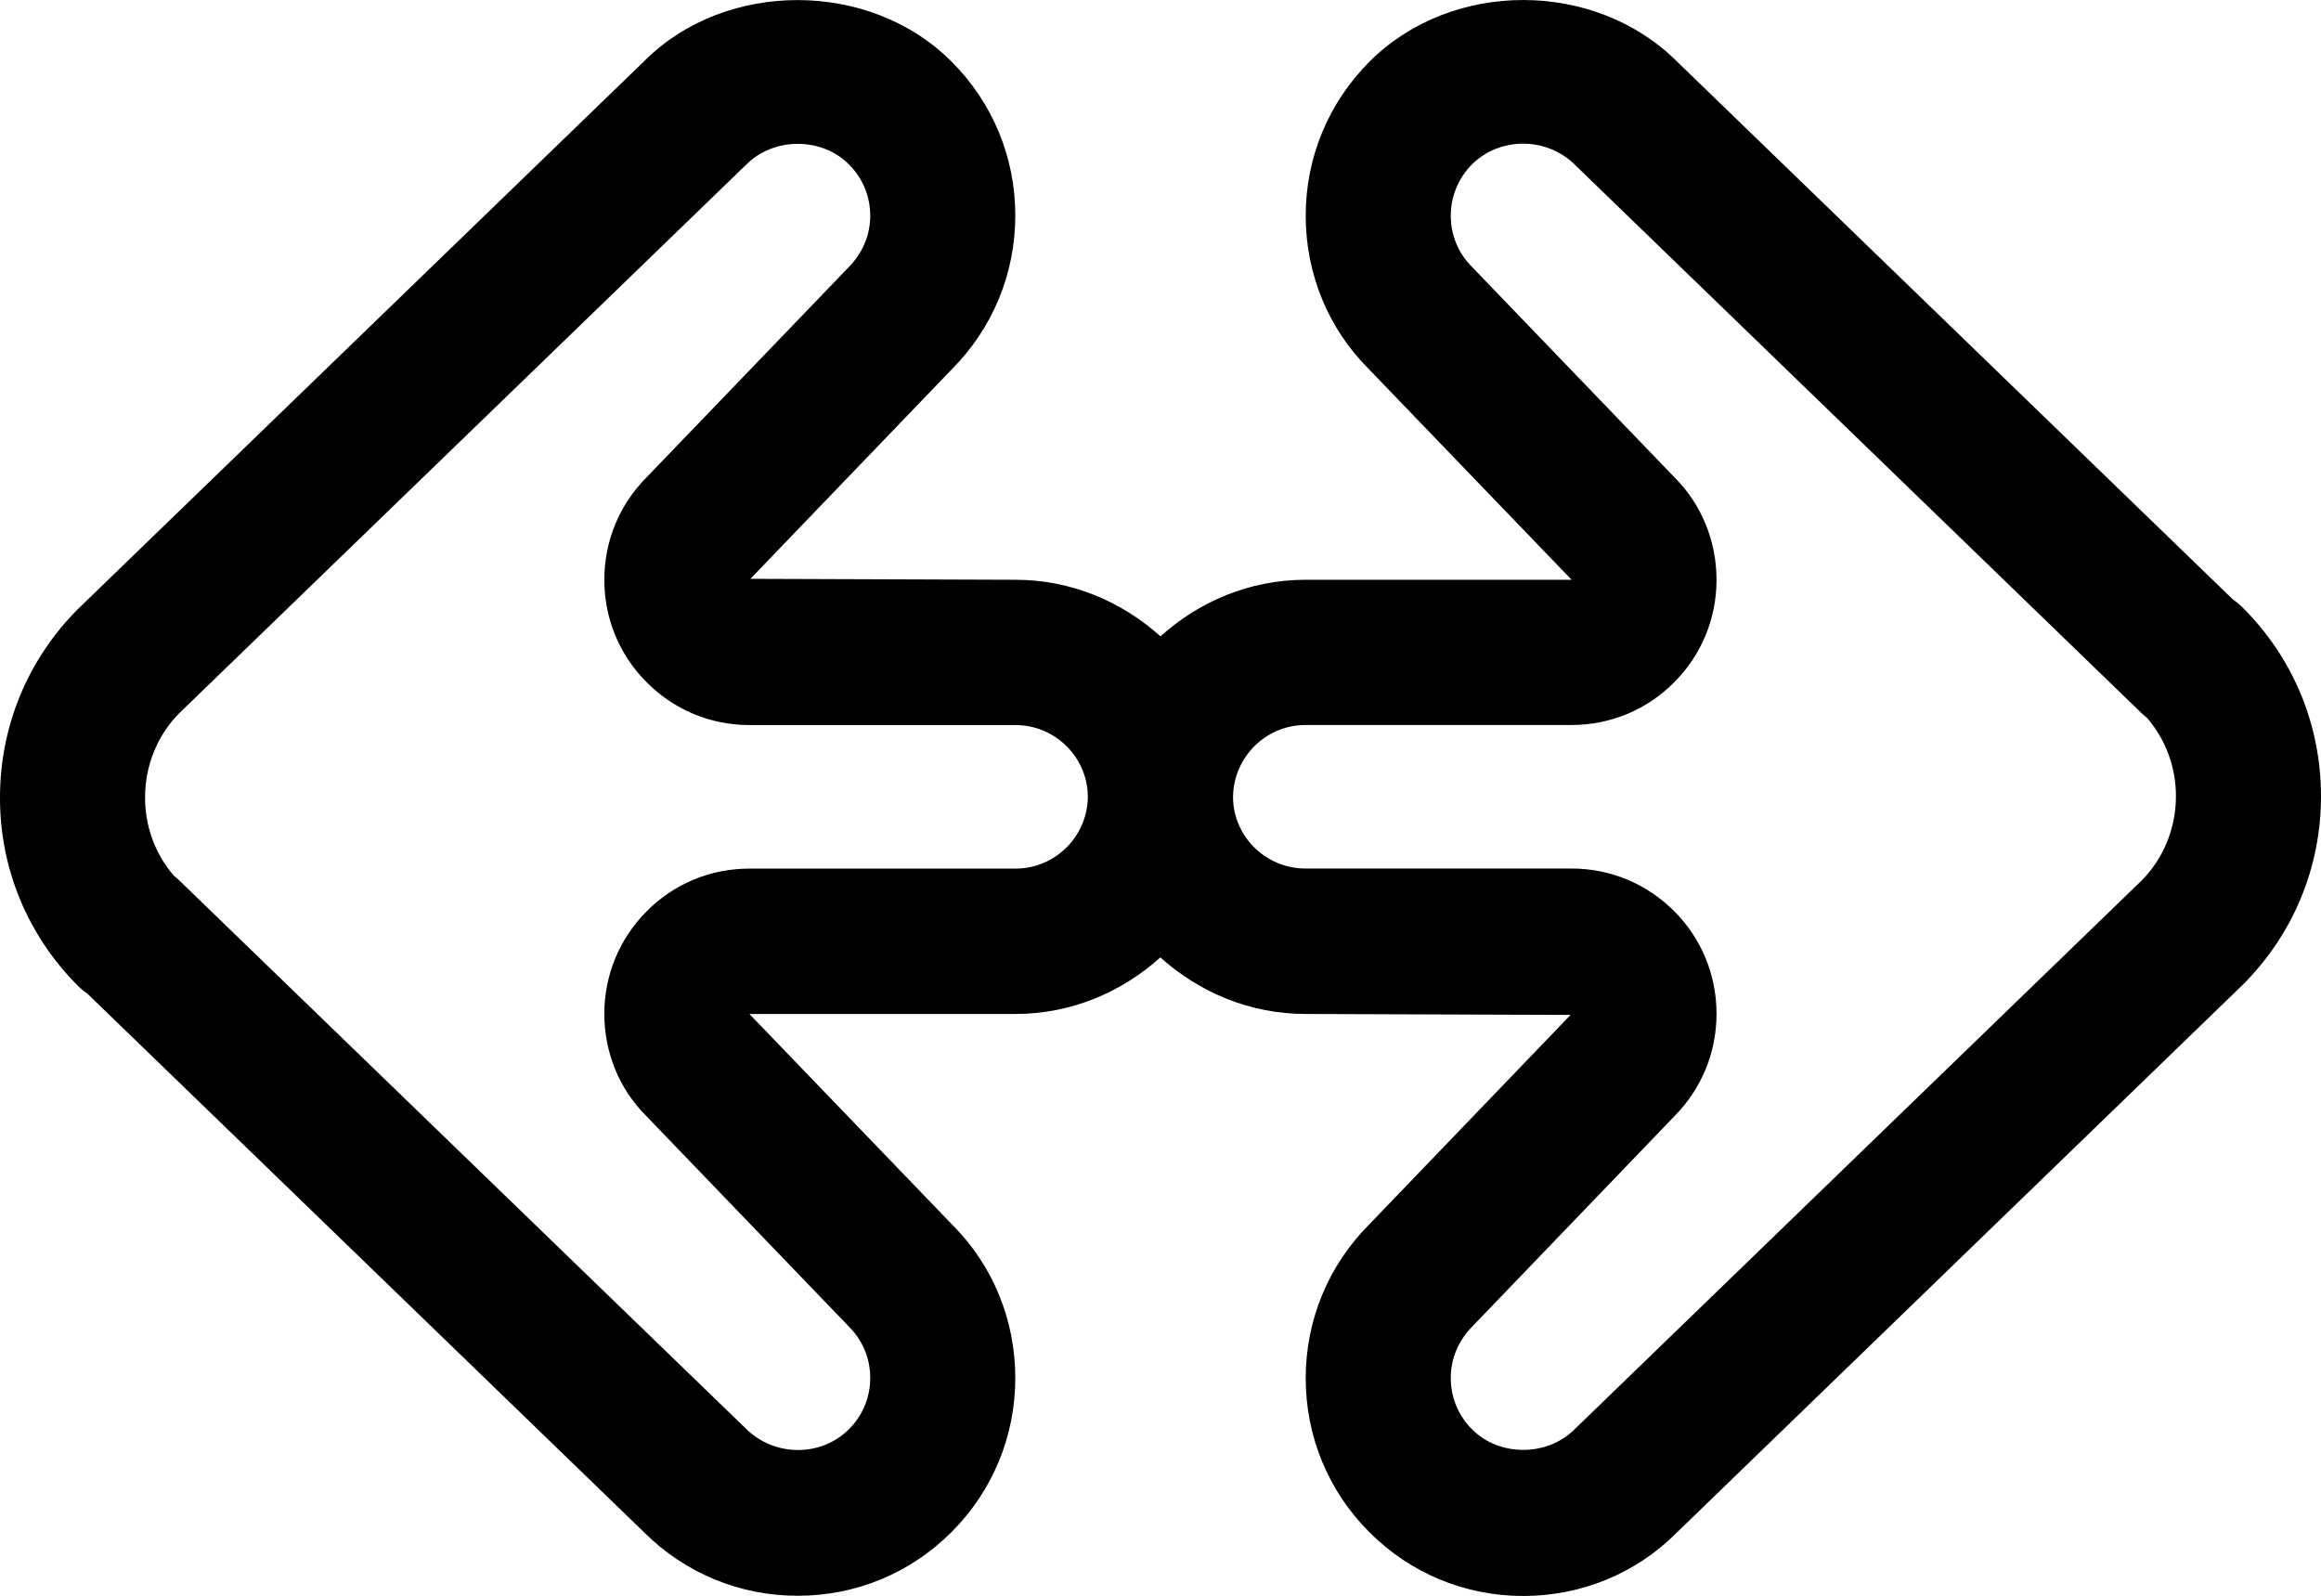 <?xml version="1.0" encoding="iso-8859-1"?>
<!-- Generator: Adobe Illustrator 16.0.4, SVG Export Plug-In . SVG Version: 6.00 Build 0)  -->
<!DOCTYPE svg PUBLIC "-//W3C//DTD SVG 1.1//EN" "http://www.w3.org/Graphics/SVG/1.1/DTD/svg11.dtd">
<svg version="1.1" id="Capa_1" xmlns="http://www.w3.org/2000/svg" xmlns:xlink="http://www.w3.org/1999/xlink" x="0px" y="0px"
	 width="32px" height="22.002px" viewBox="0 0 32 22.002" style="enable-background:new 0 0 32 22.002;" xml:space="preserve">
<g id="Arrow_x5F_Both_x5F_Sides">
	<g>
		<path d="M30.926,8.382c-0.043-0.043-0.088-0.081-0.137-0.114L23.123,0.85c-1.135-1.133-3.111-1.133-4.242,0
			c-0.566,0.568-0.879,1.322-0.879,2.124c0,0.802,0.312,1.557,0.865,2.109l2.801,2.91H18c-0.77,0-1.469,0.3-2,0.78
			c-0.533-0.479-1.23-0.78-2-0.78L10.346,7.98l2.773-2.885c0.566-0.567,0.879-1.321,0.879-2.124c0-0.802-0.312-1.556-0.879-2.122
			c-1.133-1.135-3.121-1.122-4.23-0.013L1.072,8.399C0.381,9.093,0,10.016,0,10.995c-0.002,0.98,0.381,1.9,1.072,2.594
			c0.043,0.043,0.09,0.081,0.137,0.114l7.668,7.419C9.443,21.688,10.197,22,10.998,22c0.803,0,1.555-0.312,2.121-0.878
			c0.566-0.567,0.879-1.322,0.879-2.124c0-0.803-0.312-1.557-0.865-2.109l-2.801-2.91H14c0.77,0,1.467-0.301,1.998-0.78
			c0.533,0.479,1.23,0.78,2.002,0.78l3.654,0.013l-2.773,2.885c-0.566,0.567-0.879,1.321-0.879,2.124s0.312,1.557,0.877,2.122
			c0.566,0.567,1.32,0.88,2.121,0.88c0.803,0,1.557-0.312,2.111-0.867l7.813-7.562C31.619,12.878,32,11.956,32,10.978
			C32,9.997,31.619,9.076,30.926,8.382z M14.998,10.991c-0.008,0.543-0.451,0.984-0.998,0.984h-3.668
			c-0.539,0-1.043,0.211-1.418,0.59c-0.375,0.377-0.582,0.879-0.582,1.412c0,0.535,0.207,1.037,0.572,1.402l2.801,2.911
			c0.189,0.188,0.293,0.44,0.293,0.707s-0.104,0.519-0.295,0.708c-0.375,0.377-1.023,0.389-1.424-0.014l-7.805-7.551
			c-0.025-0.024-0.053-0.048-0.08-0.07C2.139,11.771,2,11.395,2,10.995c0-0.445,0.172-0.863,0.475-1.166l7.816-7.562
			c0.377-0.377,1.037-0.38,1.414,0c0.189,0.189,0.293,0.439,0.293,0.706s-0.104,0.518-0.307,0.721L8.916,6.579
			C8.539,6.957,8.332,7.459,8.332,7.994c0,0.533,0.207,1.035,0.58,1.408c0.377,0.383,0.883,0.594,1.42,0.594H14
			c0.547,0,0.99,0.441,0.998,0.977V10.991z M29.523,12.143l-7.814,7.562c-0.377,0.377-1.037,0.38-1.414,0
			c-0.189-0.189-0.293-0.439-0.293-0.706c0-0.269,0.104-0.519,0.307-0.722l2.773-2.885c0.377-0.379,0.584-0.881,0.584-1.416
			c0-0.533-0.207-1.035-0.578-1.408c-0.379-0.383-0.883-0.594-1.42-0.594H18c-0.549,0-0.994-0.441-1-0.978V10.98
			c0.01-0.544,0.453-0.985,1-0.985h3.668c0.537,0,1.041-0.211,1.416-0.59c0.375-0.377,0.582-0.879,0.582-1.411
			c0-0.535-0.207-1.037-0.57-1.403L20.295,3.68c-0.189-0.188-0.293-0.439-0.293-0.706s0.104-0.518,0.293-0.708
			c0.377-0.377,1.027-0.388,1.426,0.013l7.803,7.551c0.027,0.025,0.054,0.048,0.08,0.07C29.861,10.2,30,10.579,30,10.978
			C30,11.422,29.826,11.84,29.523,12.143z"/>
	</g>
</g>
</svg>
